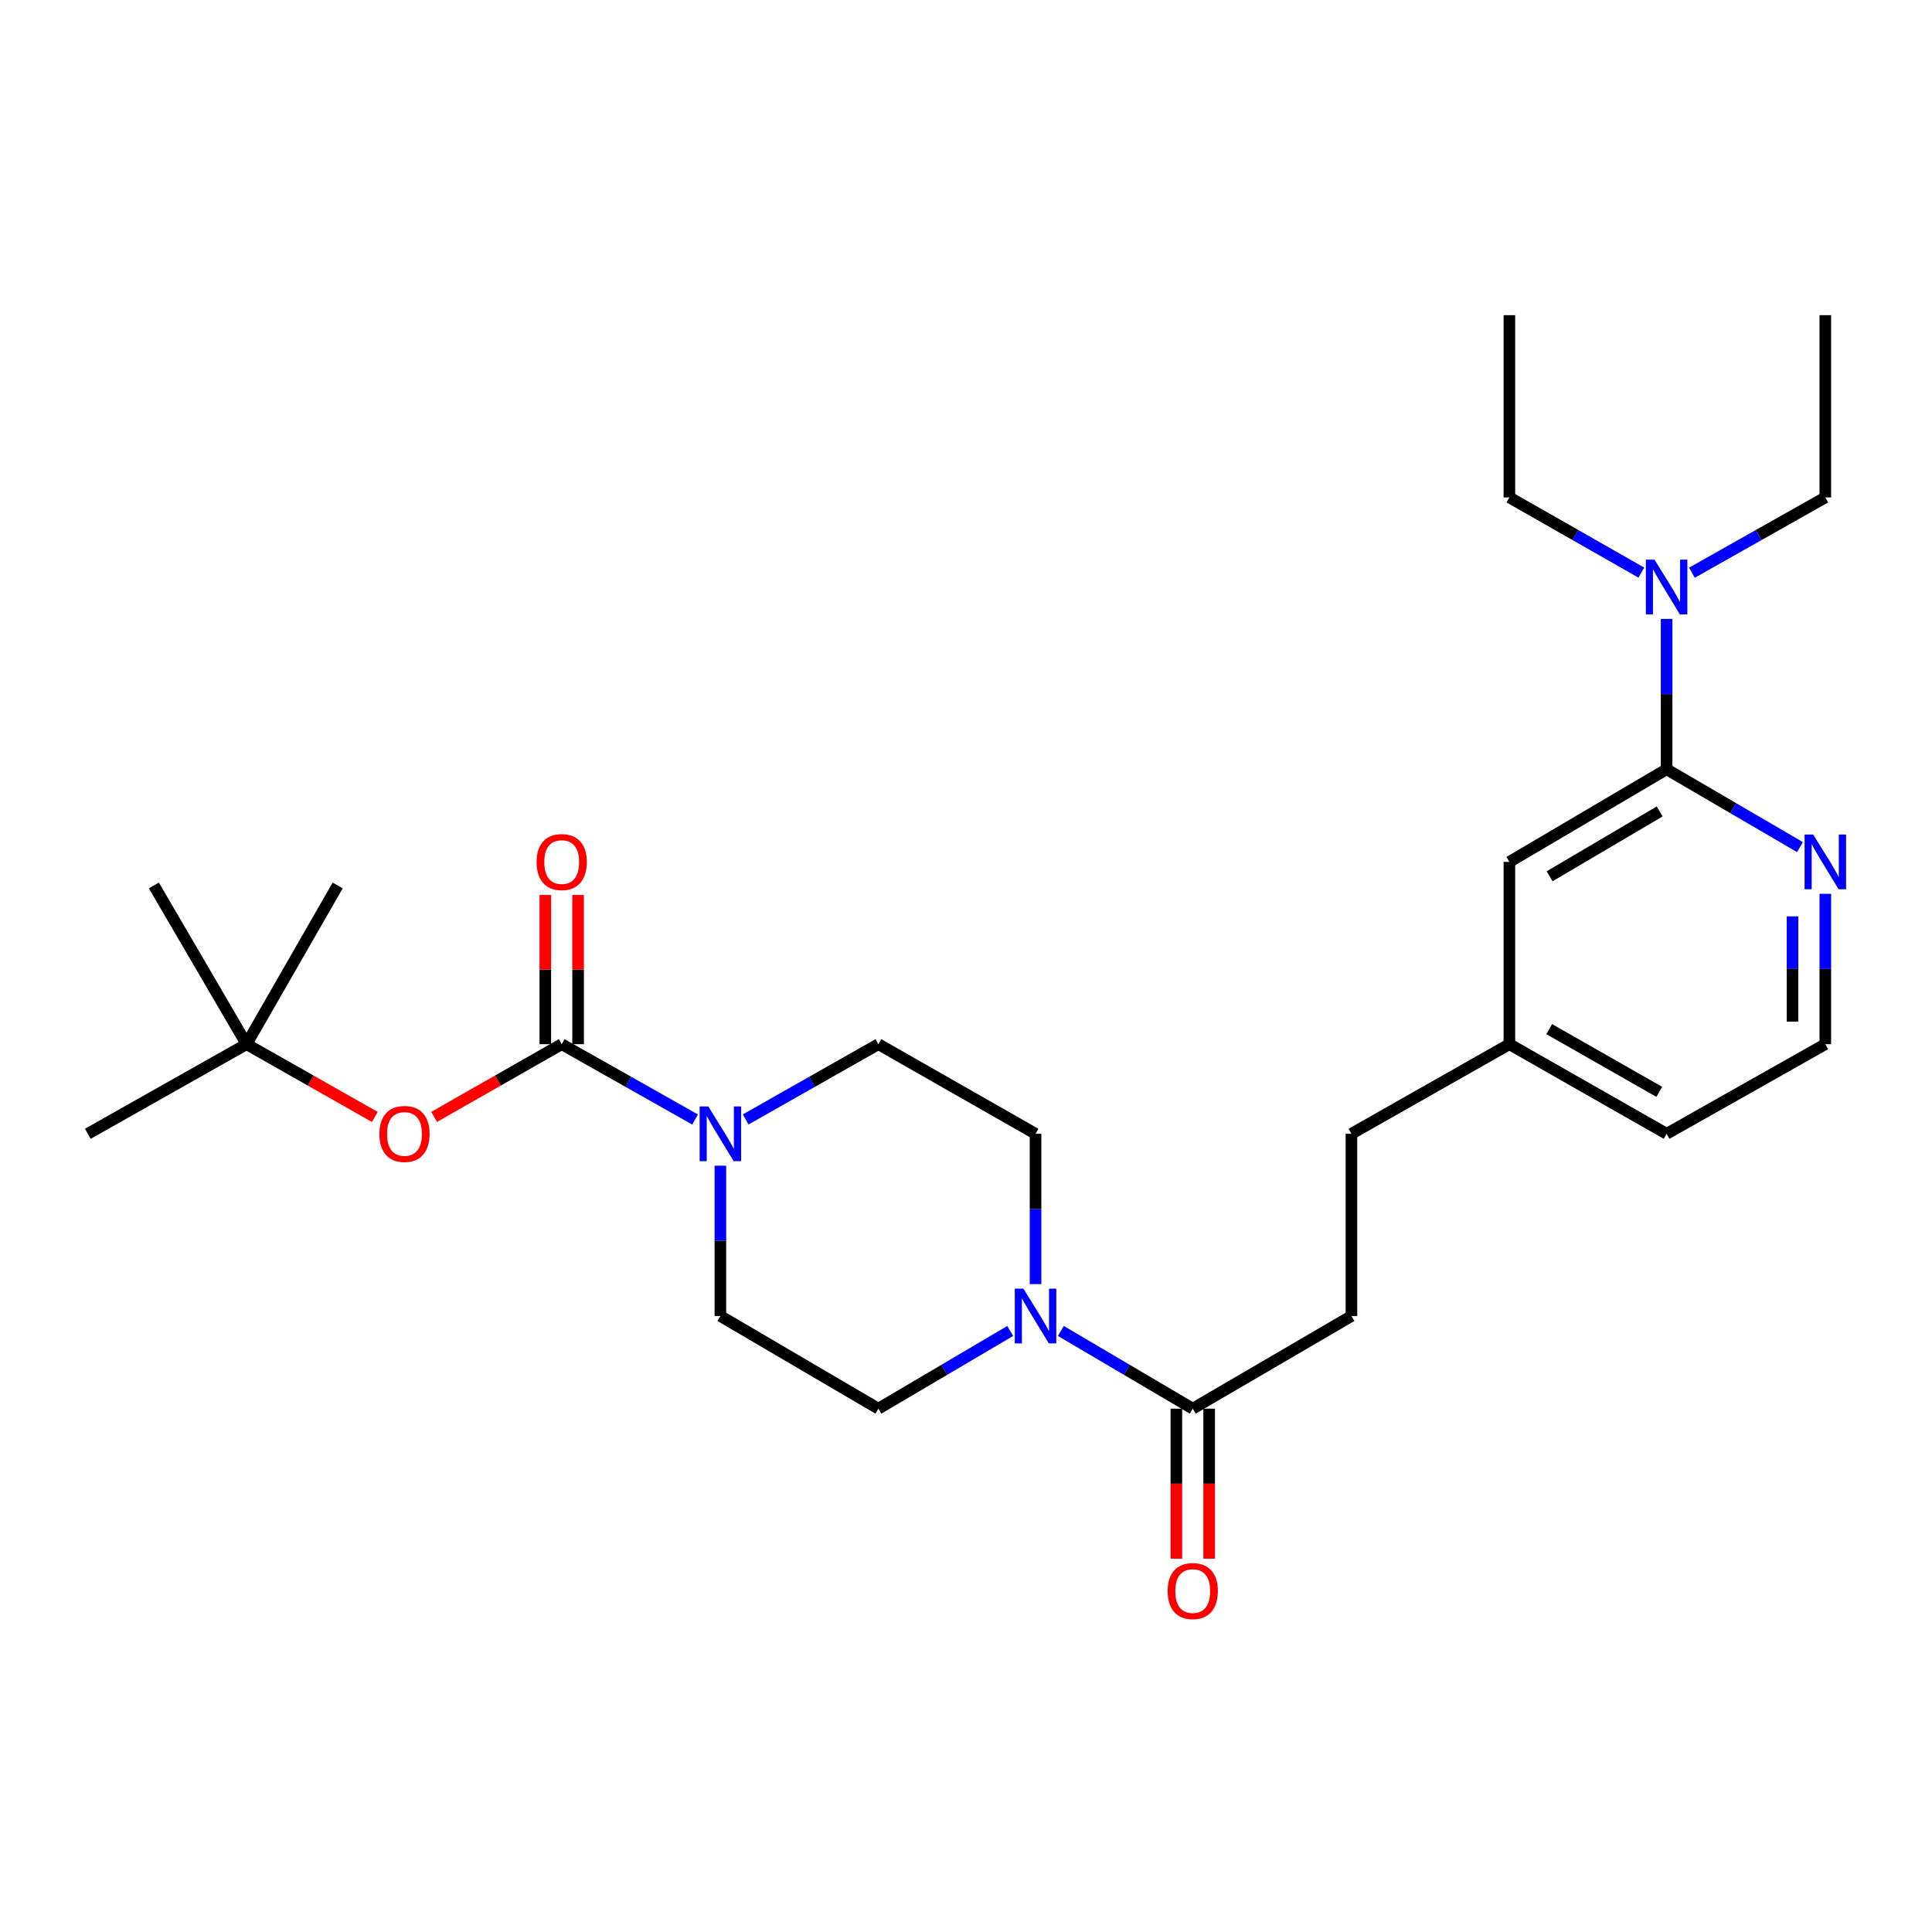 <?xml version='1.0' encoding='iso-8859-1'?>
<svg version='1.1' baseProfile='full'
              xmlns='http://www.w3.org/2000/svg'
                      xmlns:rdkit='http://www.rdkit.org/xml'
                      xmlns:xlink='http://www.w3.org/1999/xlink'
                  xml:space='preserve'
width='1000px' height='1000px' viewBox='0 0 1000 1000'>
<!-- END OF HEADER -->
<rect style='opacity:1.0;fill:#FFFFFF;stroke:none' width='1000' height='1000' x='0' y='0'> </rect>
<path class='bond-0' d='M 290.737,540.465 L 325.254,559.958' style='fill:none;fill-rule:evenodd;stroke:#000000;stroke-width:6px;stroke-linecap:butt;stroke-linejoin:miter;stroke-opacity:1' />
<path class='bond-0' d='M 325.254,559.958 L 359.771,579.45' style='fill:none;fill-rule:evenodd;stroke:#0000FF;stroke-width:6px;stroke-linecap:butt;stroke-linejoin:miter;stroke-opacity:1' />
<path class='bond-4' d='M 290.737,540.465 L 257.719,559.284' style='fill:none;fill-rule:evenodd;stroke:#000000;stroke-width:6px;stroke-linecap:butt;stroke-linejoin:miter;stroke-opacity:1' />
<path class='bond-4' d='M 257.719,559.284 L 224.702,578.103' style='fill:none;fill-rule:evenodd;stroke:#FF0000;stroke-width:6px;stroke-linecap:butt;stroke-linejoin:miter;stroke-opacity:1' />
<path class='bond-7' d='M 299.227,540.465 L 299.227,501.851' style='fill:none;fill-rule:evenodd;stroke:#000000;stroke-width:6px;stroke-linecap:butt;stroke-linejoin:miter;stroke-opacity:1' />
<path class='bond-7' d='M 299.227,501.851 L 299.227,463.237' style='fill:none;fill-rule:evenodd;stroke:#FF0000;stroke-width:6px;stroke-linecap:butt;stroke-linejoin:miter;stroke-opacity:1' />
<path class='bond-7' d='M 282.248,540.465 L 282.248,501.851' style='fill:none;fill-rule:evenodd;stroke:#000000;stroke-width:6px;stroke-linecap:butt;stroke-linejoin:miter;stroke-opacity:1' />
<path class='bond-7' d='M 282.248,501.851 L 282.248,463.237' style='fill:none;fill-rule:evenodd;stroke:#FF0000;stroke-width:6px;stroke-linecap:butt;stroke-linejoin:miter;stroke-opacity:1' />
<path class='bond-8' d='M 372.869,603.365 L 372.869,642.27' style='fill:none;fill-rule:evenodd;stroke:#0000FF;stroke-width:6px;stroke-linecap:butt;stroke-linejoin:miter;stroke-opacity:1' />
<path class='bond-8' d='M 372.869,642.27 L 372.869,681.175' style='fill:none;fill-rule:evenodd;stroke:#000000;stroke-width:6px;stroke-linecap:butt;stroke-linejoin:miter;stroke-opacity:1' />
<path class='bond-9' d='M 385.959,579.423 L 420.306,559.944' style='fill:none;fill-rule:evenodd;stroke:#0000FF;stroke-width:6px;stroke-linecap:butt;stroke-linejoin:miter;stroke-opacity:1' />
<path class='bond-9' d='M 420.306,559.944 L 454.652,540.465' style='fill:none;fill-rule:evenodd;stroke:#000000;stroke-width:6px;stroke-linecap:butt;stroke-linejoin:miter;stroke-opacity:1' />
<path class='bond-1' d='M 535.991,664.657 L 535.991,625.752' style='fill:none;fill-rule:evenodd;stroke:#0000FF;stroke-width:6px;stroke-linecap:butt;stroke-linejoin:miter;stroke-opacity:1' />
<path class='bond-1' d='M 535.991,625.752 L 535.991,586.847' style='fill:none;fill-rule:evenodd;stroke:#000000;stroke-width:6px;stroke-linecap:butt;stroke-linejoin:miter;stroke-opacity:1' />
<path class='bond-3' d='M 549.093,688.895 L 583.231,709.009' style='fill:none;fill-rule:evenodd;stroke:#0000FF;stroke-width:6px;stroke-linecap:butt;stroke-linejoin:miter;stroke-opacity:1' />
<path class='bond-3' d='M 583.231,709.009 L 617.369,729.122' style='fill:none;fill-rule:evenodd;stroke:#000000;stroke-width:6px;stroke-linecap:butt;stroke-linejoin:miter;stroke-opacity:1' />
<path class='bond-27' d='M 522.891,688.898 L 488.771,709.01' style='fill:none;fill-rule:evenodd;stroke:#0000FF;stroke-width:6px;stroke-linecap:butt;stroke-linejoin:miter;stroke-opacity:1' />
<path class='bond-27' d='M 488.771,709.01 L 454.652,729.122' style='fill:none;fill-rule:evenodd;stroke:#000000;stroke-width:6px;stroke-linecap:butt;stroke-linejoin:miter;stroke-opacity:1' />
<path class='bond-2' d='M 862.632,398.171 L 781.255,446.118' style='fill:none;fill-rule:evenodd;stroke:#000000;stroke-width:6px;stroke-linecap:butt;stroke-linejoin:miter;stroke-opacity:1' />
<path class='bond-2' d='M 859.045,419.992 L 802.081,453.555' style='fill:none;fill-rule:evenodd;stroke:#000000;stroke-width:6px;stroke-linecap:butt;stroke-linejoin:miter;stroke-opacity:1' />
<path class='bond-6' d='M 862.632,398.171 L 862.632,359.261' style='fill:none;fill-rule:evenodd;stroke:#000000;stroke-width:6px;stroke-linecap:butt;stroke-linejoin:miter;stroke-opacity:1' />
<path class='bond-6' d='M 862.632,359.261 L 862.632,320.351' style='fill:none;fill-rule:evenodd;stroke:#0000FF;stroke-width:6px;stroke-linecap:butt;stroke-linejoin:miter;stroke-opacity:1' />
<path class='bond-28' d='M 862.632,398.171 L 897.149,418.316' style='fill:none;fill-rule:evenodd;stroke:#000000;stroke-width:6px;stroke-linecap:butt;stroke-linejoin:miter;stroke-opacity:1' />
<path class='bond-28' d='M 897.149,418.316 L 931.665,438.462' style='fill:none;fill-rule:evenodd;stroke:#0000FF;stroke-width:6px;stroke-linecap:butt;stroke-linejoin:miter;stroke-opacity:1' />
<path class='bond-13' d='M 608.879,729.122 L 608.879,767.948' style='fill:none;fill-rule:evenodd;stroke:#000000;stroke-width:6px;stroke-linecap:butt;stroke-linejoin:miter;stroke-opacity:1' />
<path class='bond-13' d='M 608.879,767.948 L 608.879,806.773' style='fill:none;fill-rule:evenodd;stroke:#FF0000;stroke-width:6px;stroke-linecap:butt;stroke-linejoin:miter;stroke-opacity:1' />
<path class='bond-13' d='M 625.858,729.122 L 625.858,767.948' style='fill:none;fill-rule:evenodd;stroke:#000000;stroke-width:6px;stroke-linecap:butt;stroke-linejoin:miter;stroke-opacity:1' />
<path class='bond-13' d='M 625.858,767.948 L 625.858,806.773' style='fill:none;fill-rule:evenodd;stroke:#FF0000;stroke-width:6px;stroke-linecap:butt;stroke-linejoin:miter;stroke-opacity:1' />
<path class='bond-14' d='M 617.369,729.122 L 699.5,681.175' style='fill:none;fill-rule:evenodd;stroke:#000000;stroke-width:6px;stroke-linecap:butt;stroke-linejoin:miter;stroke-opacity:1' />
<path class='bond-15' d='M 194.01,578.138 L 160.808,559.302' style='fill:none;fill-rule:evenodd;stroke:#FF0000;stroke-width:6px;stroke-linecap:butt;stroke-linejoin:miter;stroke-opacity:1' />
<path class='bond-15' d='M 160.808,559.302 L 127.605,540.465' style='fill:none;fill-rule:evenodd;stroke:#000000;stroke-width:6px;stroke-linecap:butt;stroke-linejoin:miter;stroke-opacity:1' />
<path class='bond-5' d='M 944.783,462.637 L 944.783,501.551' style='fill:none;fill-rule:evenodd;stroke:#0000FF;stroke-width:6px;stroke-linecap:butt;stroke-linejoin:miter;stroke-opacity:1' />
<path class='bond-5' d='M 944.783,501.551 L 944.783,540.465' style='fill:none;fill-rule:evenodd;stroke:#000000;stroke-width:6px;stroke-linecap:butt;stroke-linejoin:miter;stroke-opacity:1' />
<path class='bond-5' d='M 927.804,474.311 L 927.804,501.551' style='fill:none;fill-rule:evenodd;stroke:#0000FF;stroke-width:6px;stroke-linecap:butt;stroke-linejoin:miter;stroke-opacity:1' />
<path class='bond-5' d='M 927.804,501.551 L 927.804,528.791' style='fill:none;fill-rule:evenodd;stroke:#000000;stroke-width:6px;stroke-linecap:butt;stroke-linejoin:miter;stroke-opacity:1' />
<path class='bond-19' d='M 849.551,296.378 L 815.403,276.92' style='fill:none;fill-rule:evenodd;stroke:#0000FF;stroke-width:6px;stroke-linecap:butt;stroke-linejoin:miter;stroke-opacity:1' />
<path class='bond-19' d='M 815.403,276.92 L 781.255,257.461' style='fill:none;fill-rule:evenodd;stroke:#000000;stroke-width:6px;stroke-linecap:butt;stroke-linejoin:miter;stroke-opacity:1' />
<path class='bond-20' d='M 875.731,296.439 L 910.257,276.95' style='fill:none;fill-rule:evenodd;stroke:#0000FF;stroke-width:6px;stroke-linecap:butt;stroke-linejoin:miter;stroke-opacity:1' />
<path class='bond-20' d='M 910.257,276.95 L 944.783,257.461' style='fill:none;fill-rule:evenodd;stroke:#000000;stroke-width:6px;stroke-linecap:butt;stroke-linejoin:miter;stroke-opacity:1' />
<path class='bond-10' d='M 372.869,681.175 L 454.652,729.122' style='fill:none;fill-rule:evenodd;stroke:#000000;stroke-width:6px;stroke-linecap:butt;stroke-linejoin:miter;stroke-opacity:1' />
<path class='bond-11' d='M 454.652,540.465 L 535.991,586.847' style='fill:none;fill-rule:evenodd;stroke:#000000;stroke-width:6px;stroke-linecap:butt;stroke-linejoin:miter;stroke-opacity:1' />
<path class='bond-12' d='M 781.255,446.118 L 781.255,540.465' style='fill:none;fill-rule:evenodd;stroke:#000000;stroke-width:6px;stroke-linecap:butt;stroke-linejoin:miter;stroke-opacity:1' />
<path class='bond-17' d='M 699.5,681.175 L 699.5,586.847' style='fill:none;fill-rule:evenodd;stroke:#000000;stroke-width:6px;stroke-linecap:butt;stroke-linejoin:miter;stroke-opacity:1' />
<path class='bond-21' d='M 127.605,540.465 L 79.649,458.315' style='fill:none;fill-rule:evenodd;stroke:#000000;stroke-width:6px;stroke-linecap:butt;stroke-linejoin:miter;stroke-opacity:1' />
<path class='bond-22' d='M 127.605,540.465 L 174.779,458.315' style='fill:none;fill-rule:evenodd;stroke:#000000;stroke-width:6px;stroke-linecap:butt;stroke-linejoin:miter;stroke-opacity:1' />
<path class='bond-23' d='M 127.605,540.465 L 45.455,586.847' style='fill:none;fill-rule:evenodd;stroke:#000000;stroke-width:6px;stroke-linecap:butt;stroke-linejoin:miter;stroke-opacity:1' />
<path class='bond-16' d='M 781.255,540.465 L 699.5,586.847' style='fill:none;fill-rule:evenodd;stroke:#000000;stroke-width:6px;stroke-linecap:butt;stroke-linejoin:miter;stroke-opacity:1' />
<path class='bond-24' d='M 781.255,540.465 L 862.632,586.847' style='fill:none;fill-rule:evenodd;stroke:#000000;stroke-width:6px;stroke-linecap:butt;stroke-linejoin:miter;stroke-opacity:1' />
<path class='bond-24' d='M 801.869,532.671 L 858.833,565.138' style='fill:none;fill-rule:evenodd;stroke:#000000;stroke-width:6px;stroke-linecap:butt;stroke-linejoin:miter;stroke-opacity:1' />
<path class='bond-18' d='M 944.783,540.465 L 862.632,586.847' style='fill:none;fill-rule:evenodd;stroke:#000000;stroke-width:6px;stroke-linecap:butt;stroke-linejoin:miter;stroke-opacity:1' />
<path class='bond-26' d='M 781.255,257.461 L 781.255,163.132' style='fill:none;fill-rule:evenodd;stroke:#000000;stroke-width:6px;stroke-linecap:butt;stroke-linejoin:miter;stroke-opacity:1' />
<path class='bond-25' d='M 944.783,257.461 L 944.783,163.132' style='fill:none;fill-rule:evenodd;stroke:#000000;stroke-width:6px;stroke-linecap:butt;stroke-linejoin:miter;stroke-opacity:1' />
<path  class='atom-1' d='M 366.609 572.687
L 375.889 587.687
Q 376.809 589.167, 378.289 591.847
Q 379.769 594.527, 379.849 594.687
L 379.849 572.687
L 383.609 572.687
L 383.609 601.007
L 379.729 601.007
L 369.769 584.607
Q 368.609 582.687, 367.369 580.487
Q 366.169 578.287, 365.809 577.607
L 365.809 601.007
L 362.129 601.007
L 362.129 572.687
L 366.609 572.687
' fill='#0000FF'/>
<path  class='atom-2' d='M 529.731 667.015
L 539.011 682.015
Q 539.931 683.495, 541.411 686.175
Q 542.891 688.855, 542.971 689.015
L 542.971 667.015
L 546.731 667.015
L 546.731 695.335
L 542.851 695.335
L 532.891 678.935
Q 531.731 677.015, 530.491 674.815
Q 529.291 672.615, 528.931 671.935
L 528.931 695.335
L 525.251 695.335
L 525.251 667.015
L 529.731 667.015
' fill='#0000FF'/>
<path  class='atom-5' d='M 196.36 586.927
Q 196.36 580.127, 199.72 576.327
Q 203.08 572.527, 209.36 572.527
Q 215.64 572.527, 219 576.327
Q 222.36 580.127, 222.36 586.927
Q 222.36 593.807, 218.96 597.727
Q 215.56 601.607, 209.36 601.607
Q 203.12 601.607, 199.72 597.727
Q 196.36 593.847, 196.36 586.927
M 209.36 598.407
Q 213.68 598.407, 216 595.527
Q 218.36 592.607, 218.36 586.927
Q 218.36 581.367, 216 578.567
Q 213.68 575.727, 209.36 575.727
Q 205.04 575.727, 202.68 578.527
Q 200.36 581.327, 200.36 586.927
Q 200.36 592.647, 202.68 595.527
Q 205.04 598.407, 209.36 598.407
' fill='#FF0000'/>
<path  class='atom-6' d='M 938.523 431.958
L 947.803 446.958
Q 948.723 448.438, 950.203 451.118
Q 951.683 453.798, 951.763 453.958
L 951.763 431.958
L 955.523 431.958
L 955.523 460.278
L 951.643 460.278
L 941.683 443.878
Q 940.523 441.958, 939.283 439.758
Q 938.083 437.558, 937.723 436.878
L 937.723 460.278
L 934.043 460.278
L 934.043 431.958
L 938.523 431.958
' fill='#0000FF'/>
<path  class='atom-7' d='M 856.372 289.673
L 865.652 304.673
Q 866.572 306.153, 868.052 308.833
Q 869.532 311.513, 869.612 311.673
L 869.612 289.673
L 873.372 289.673
L 873.372 317.993
L 869.492 317.993
L 859.532 301.593
Q 858.372 299.673, 857.132 297.473
Q 855.932 295.273, 855.572 294.593
L 855.572 317.993
L 851.892 317.993
L 851.892 289.673
L 856.372 289.673
' fill='#0000FF'/>
<path  class='atom-8' d='M 277.737 446.198
Q 277.737 439.398, 281.097 435.598
Q 284.457 431.798, 290.737 431.798
Q 297.017 431.798, 300.377 435.598
Q 303.737 439.398, 303.737 446.198
Q 303.737 453.078, 300.337 456.998
Q 296.937 460.878, 290.737 460.878
Q 284.497 460.878, 281.097 456.998
Q 277.737 453.118, 277.737 446.198
M 290.737 457.678
Q 295.057 457.678, 297.377 454.798
Q 299.737 451.878, 299.737 446.198
Q 299.737 440.638, 297.377 437.838
Q 295.057 434.998, 290.737 434.998
Q 286.417 434.998, 284.057 437.798
Q 281.737 440.598, 281.737 446.198
Q 281.737 451.918, 284.057 454.798
Q 286.417 457.678, 290.737 457.678
' fill='#FF0000'/>
<path  class='atom-14' d='M 604.369 823.531
Q 604.369 816.731, 607.729 812.931
Q 611.089 809.131, 617.369 809.131
Q 623.649 809.131, 627.009 812.931
Q 630.369 816.731, 630.369 823.531
Q 630.369 830.411, 626.969 834.331
Q 623.569 838.211, 617.369 838.211
Q 611.129 838.211, 607.729 834.331
Q 604.369 830.451, 604.369 823.531
M 617.369 835.011
Q 621.689 835.011, 624.009 832.131
Q 626.369 829.211, 626.369 823.531
Q 626.369 817.971, 624.009 815.171
Q 621.689 812.331, 617.369 812.331
Q 613.049 812.331, 610.689 815.131
Q 608.369 817.931, 608.369 823.531
Q 608.369 829.251, 610.689 832.131
Q 613.049 835.011, 617.369 835.011
' fill='#FF0000'/>
</svg>
